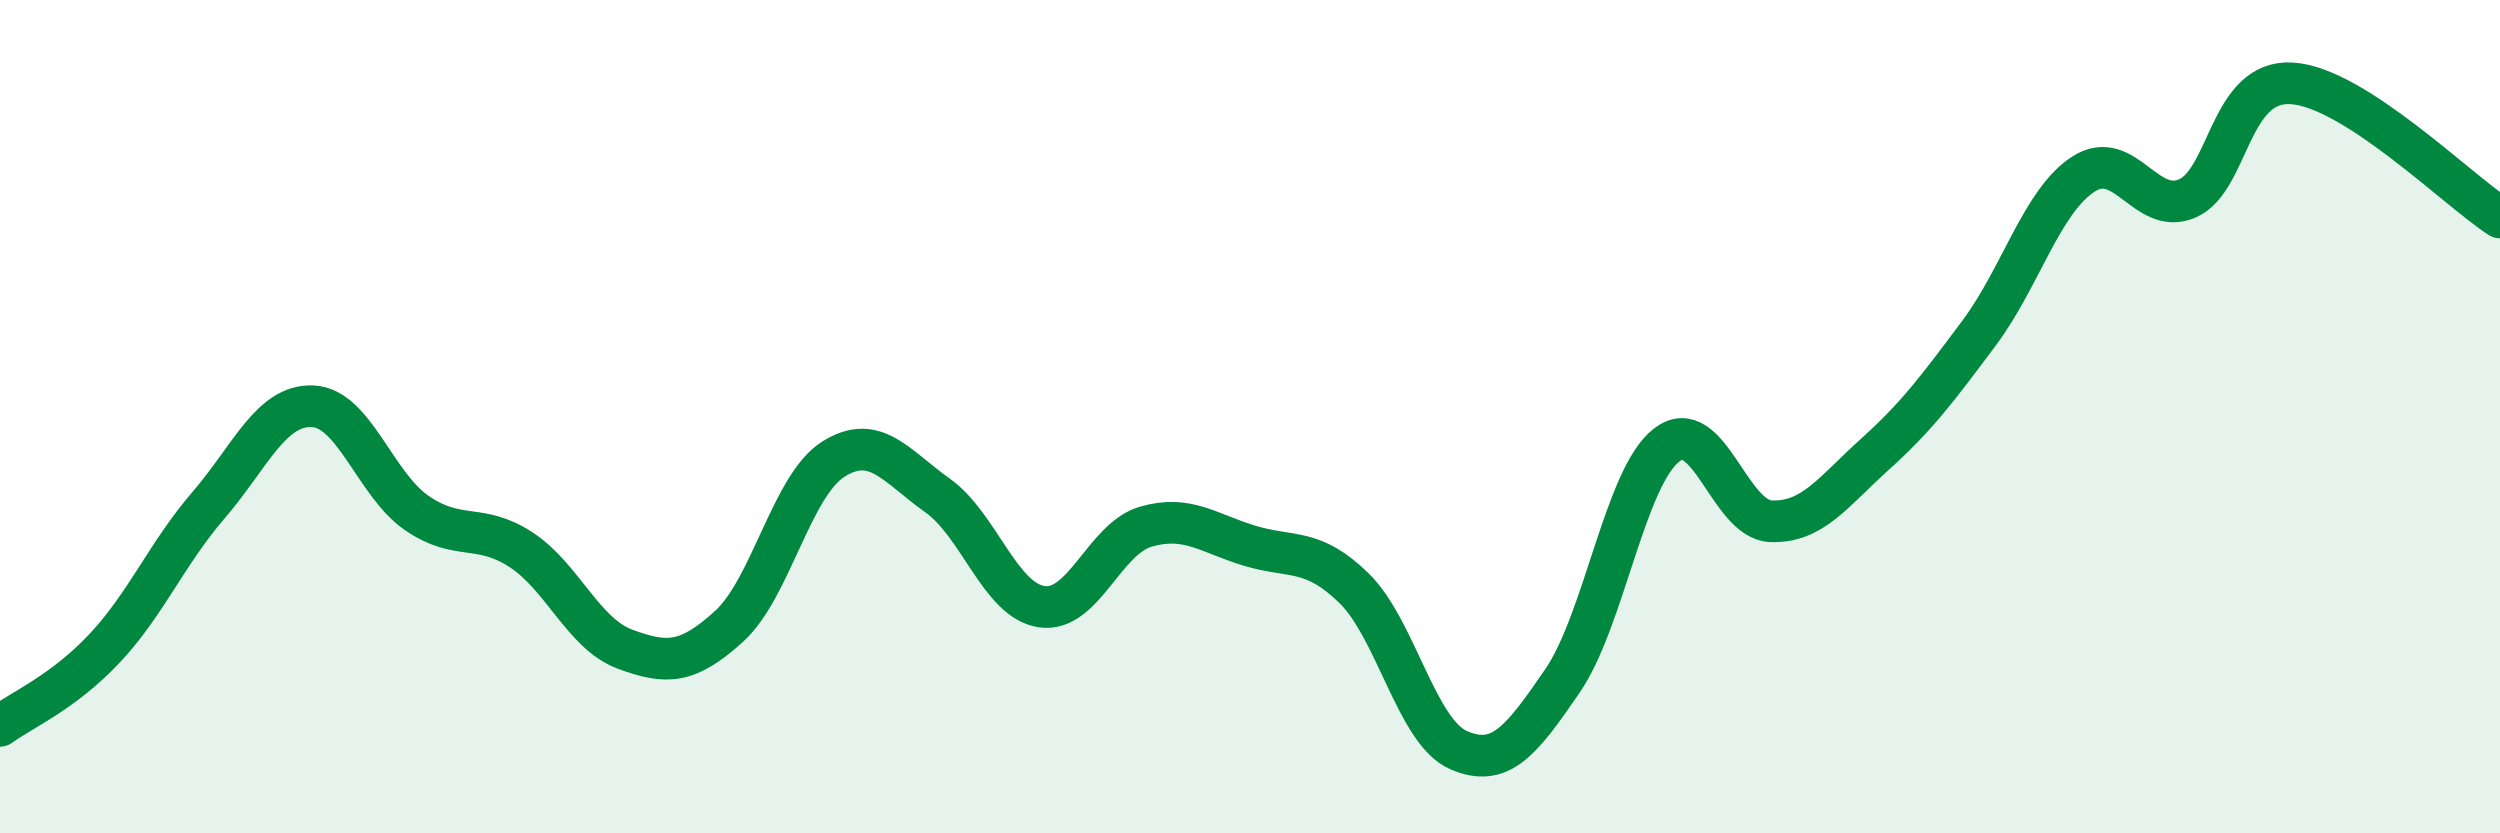
    <svg width="60" height="20" viewBox="0 0 60 20" xmlns="http://www.w3.org/2000/svg">
      <path
        d="M 0,17.42 C 0.5,17.05 1.5,16.63 2.5,15.57 C 3.5,14.51 4,13.29 5,12.13 C 6,10.97 6.5,9.71 7.5,9.75 C 8.5,9.79 9,11.62 10,12.31 C 11,13 11.5,12.54 12.5,13.19 C 13.5,13.84 14,15.21 15,15.58 C 16,15.95 16.5,15.94 17.5,15.03 C 18.5,14.12 19,11.65 20,11.02 C 21,10.39 21.5,11.18 22.5,11.89 C 23.5,12.6 24,14.41 25,14.56 C 26,14.71 26.5,12.93 27.5,12.64 C 28.5,12.35 29,12.8 30,13.1 C 31,13.4 31.5,13.14 32.5,14.12 C 33.5,15.1 34,17.56 35,18 C 36,18.44 36.5,17.8 37.5,16.34 C 38.5,14.88 39,11.45 40,10.68 C 41,9.91 41.5,12.47 42.5,12.51 C 43.5,12.55 44,11.8 45,10.9 C 46,10 46.5,9.33 47.5,7.99 C 48.5,6.65 49,4.83 50,4.18 C 51,3.53 51.5,5.2 52.5,4.76 C 53.5,4.32 53.5,1.91 55,2 C 56.5,2.09 59,4.58 60,5.22L60 20L0 20Z"
        fill="#008740"
        opacity="0.1"
        stroke-linecap="round"
        stroke-linejoin="round"
      />
      <path
        d="M 0,17.42 C 0.5,17.05 1.5,16.63 2.5,15.57 C 3.5,14.51 4,13.29 5,12.13 C 6,10.97 6.5,9.71 7.5,9.75 C 8.5,9.79 9,11.62 10,12.31 C 11,13 11.5,12.54 12.5,13.19 C 13.5,13.84 14,15.21 15,15.58 C 16,15.95 16.5,15.94 17.5,15.03 C 18.5,14.12 19,11.65 20,11.02 C 21,10.39 21.5,11.18 22.5,11.89 C 23.5,12.6 24,14.41 25,14.56 C 26,14.71 26.5,12.93 27.5,12.64 C 28.5,12.35 29,12.8 30,13.1 C 31,13.4 31.5,13.14 32.5,14.12 C 33.5,15.1 34,17.56 35,18 C 36,18.44 36.5,17.8 37.5,16.34 C 38.5,14.88 39,11.45 40,10.68 C 41,9.91 41.5,12.47 42.5,12.51 C 43.5,12.55 44,11.8 45,10.9 C 46,10 46.5,9.33 47.5,7.99 C 48.5,6.65 49,4.83 50,4.18 C 51,3.53 51.5,5.2 52.5,4.76 C 53.5,4.32 53.5,1.91 55,2 C 56.5,2.09 59,4.58 60,5.22"
        stroke="#008740"
        stroke-width="1"
        fill="none"
        stroke-linecap="round"
        stroke-linejoin="round"
      />
    </svg>
  